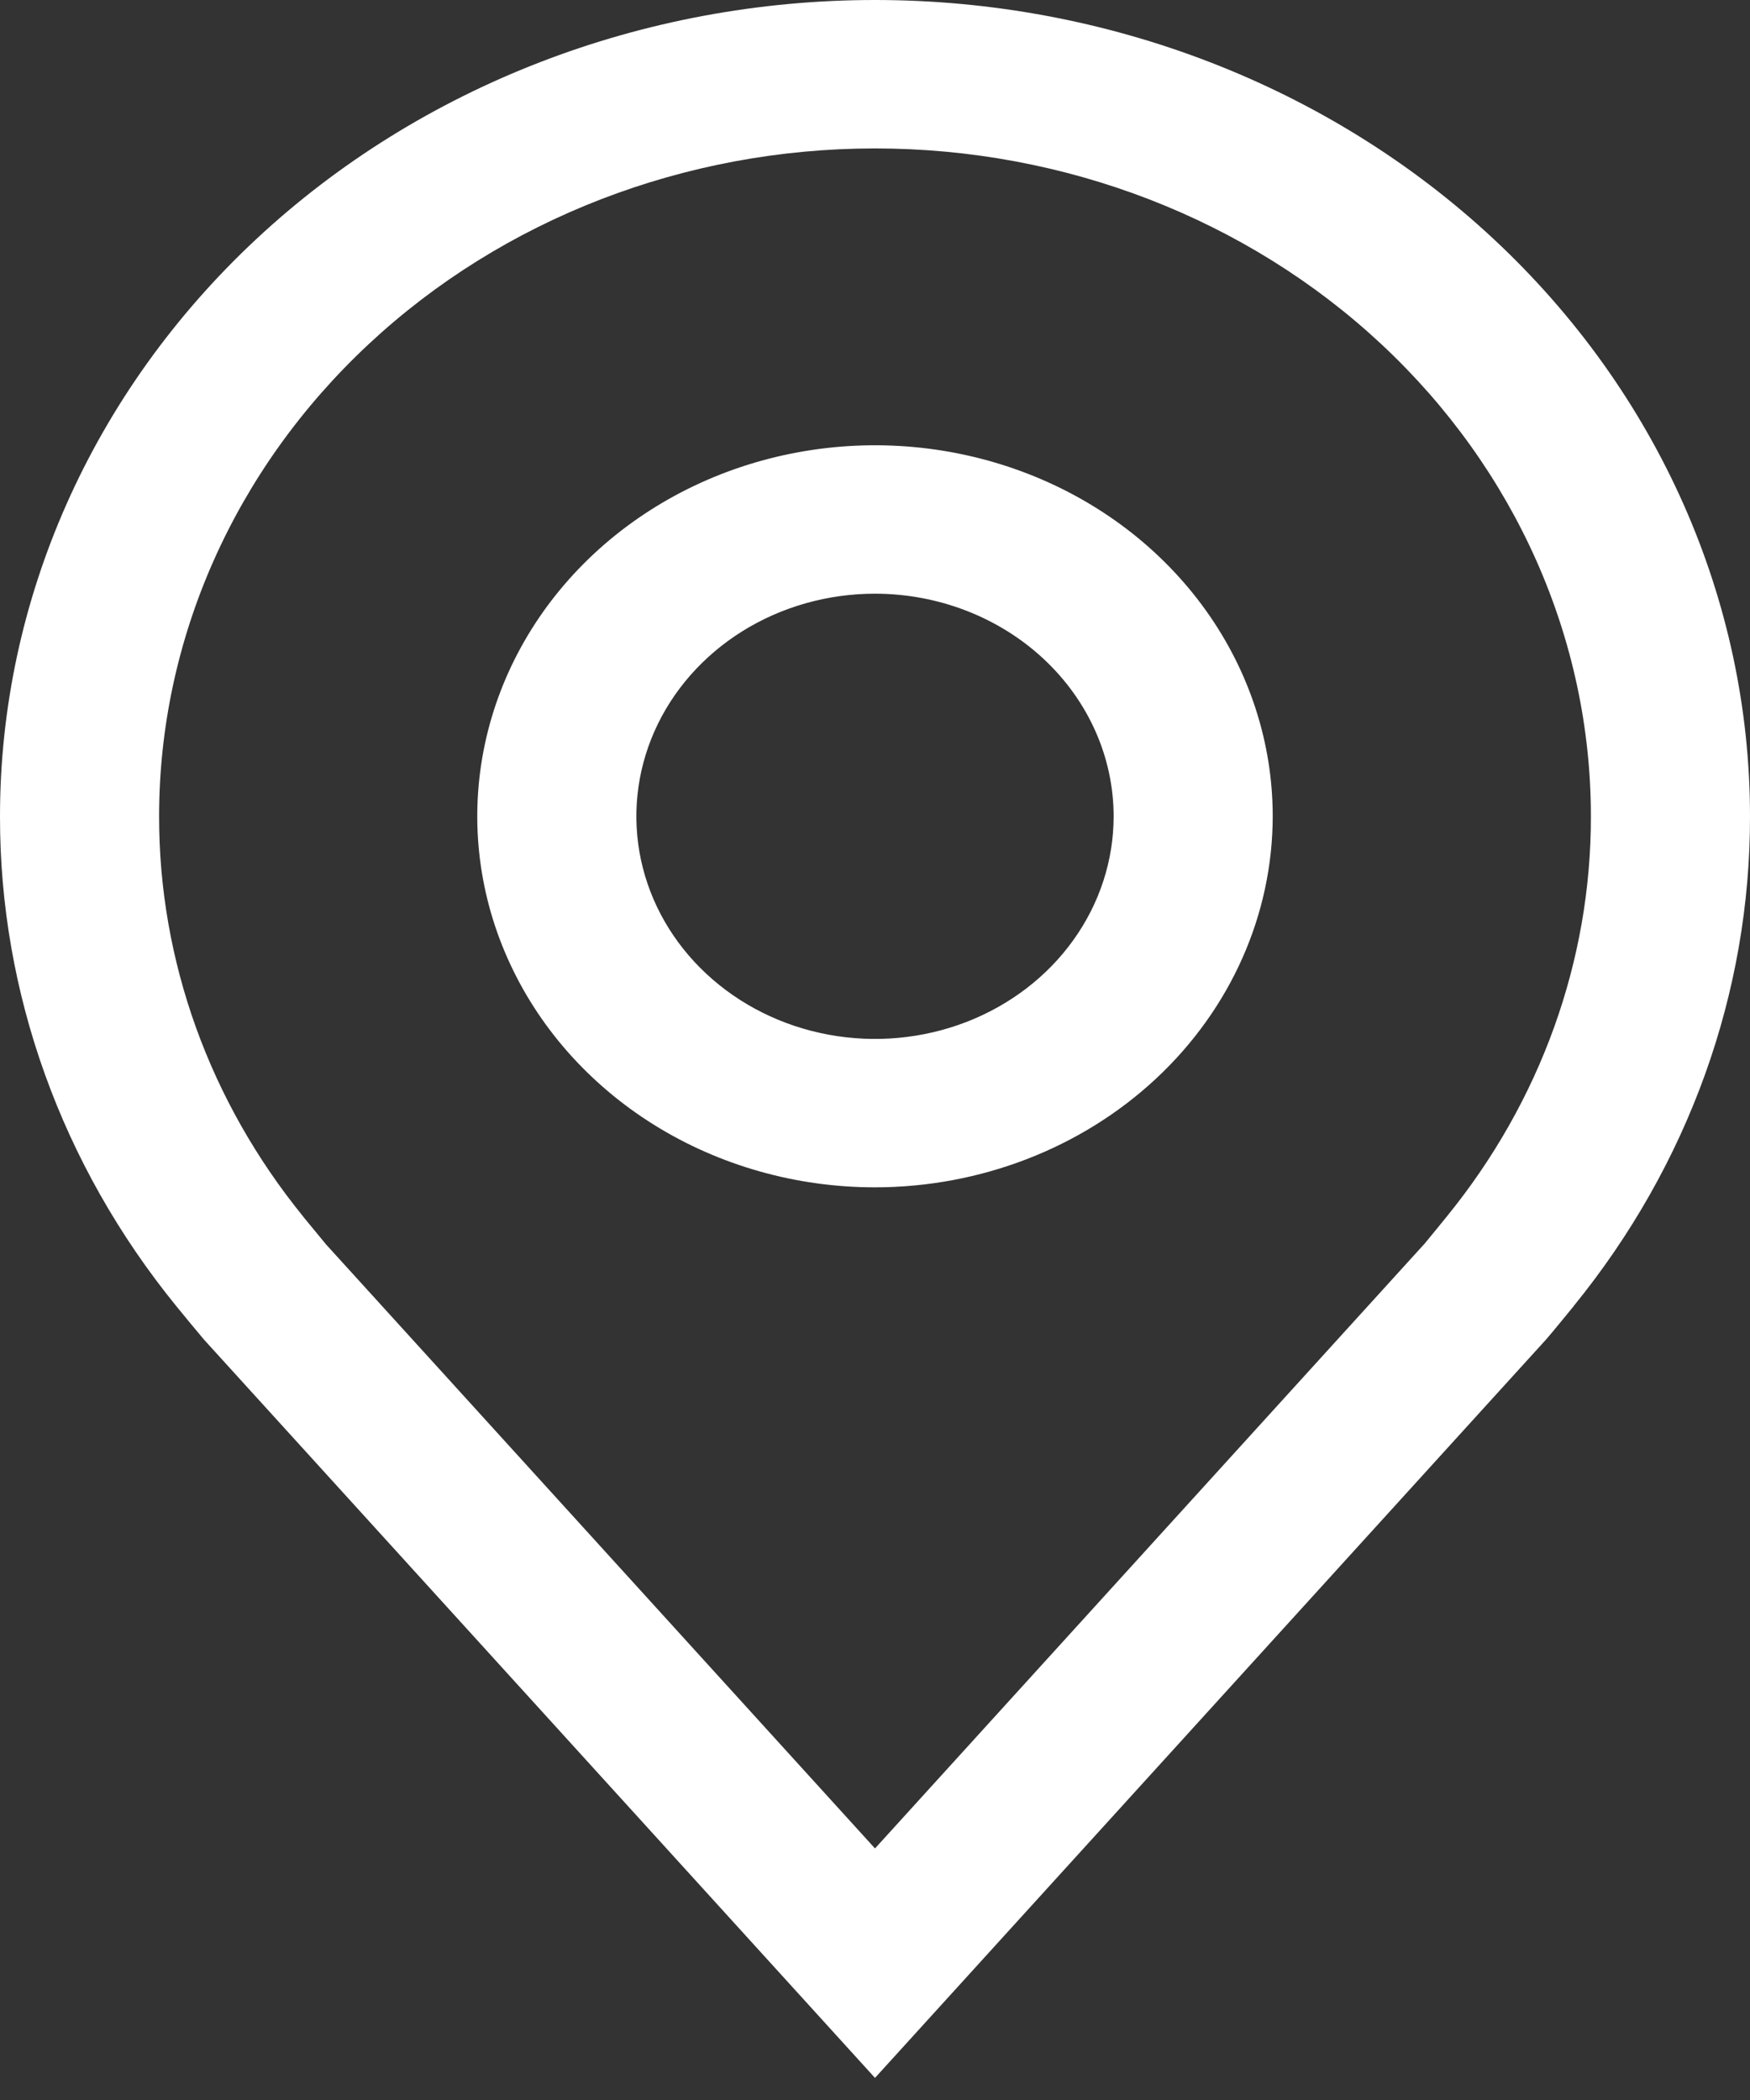 <svg width="60" height="72" viewBox="0 0 60 72" fill="none" xmlns="http://www.w3.org/2000/svg">
<rect x="0" y="0" width="60" height="72" fill="#333333" stroke="none"/>
<path d="M30 40.709C27.303 40.709 24.666 39.963 22.424 38.566C20.182 37.168 18.434 35.181 17.402 32.856C16.37 30.532 16.099 27.974 16.626 25.506C17.152 23.038 18.451 20.771 20.358 18.992C22.265 17.213 24.695 16.001 27.34 15.511C29.985 15.02 32.727 15.272 35.218 16.235C37.71 17.197 39.84 18.828 41.338 20.92C42.837 23.012 43.636 25.472 43.636 27.988C43.632 31.361 42.194 34.594 39.638 36.979C37.081 39.364 33.615 40.706 30 40.709ZM30 20.355C28.382 20.355 26.8 20.802 25.454 21.641C24.109 22.48 23.06 23.672 22.441 25.067C21.822 26.462 21.66 27.996 21.975 29.477C22.291 30.958 23.07 32.318 24.215 33.385C25.359 34.453 26.817 35.18 28.404 35.474C29.991 35.769 31.636 35.617 33.131 35.04C34.626 34.462 35.904 33.484 36.803 32.228C37.702 30.973 38.182 29.497 38.182 27.988C38.18 25.964 37.317 24.024 35.783 22.593C34.249 21.162 32.169 20.357 30 20.355Z" fill="white"/>
<path d="M30 71.242L6.993 45.928C6.673 45.548 6.357 45.166 6.044 44.781C2.114 39.951 -0.009 34.052 3.19169e-05 27.988C3.19169e-05 20.565 3.161 13.446 8.787 8.197C14.413 2.949 22.044 0 30 0C37.956 0 45.587 2.949 51.213 8.197C56.839 13.446 60 20.565 60 27.988C60.01 34.049 57.887 39.946 53.959 44.773L53.956 44.781C53.956 44.781 53.138 45.783 53.015 45.918L30 71.242ZM10.396 41.715C10.402 41.715 11.035 42.498 11.179 42.666L30 63.375L48.845 42.638C48.965 42.498 49.604 41.71 49.606 41.707C52.817 37.761 54.552 32.942 54.545 27.988C54.545 21.915 51.959 16.09 47.356 11.796C42.753 7.501 36.51 5.089 30 5.089C23.49 5.089 17.247 7.501 12.644 11.796C8.041 16.09 5.455 21.915 5.455 27.988C5.449 32.945 7.186 37.767 10.399 41.715H10.396Z" fill="white"/>
</svg>
